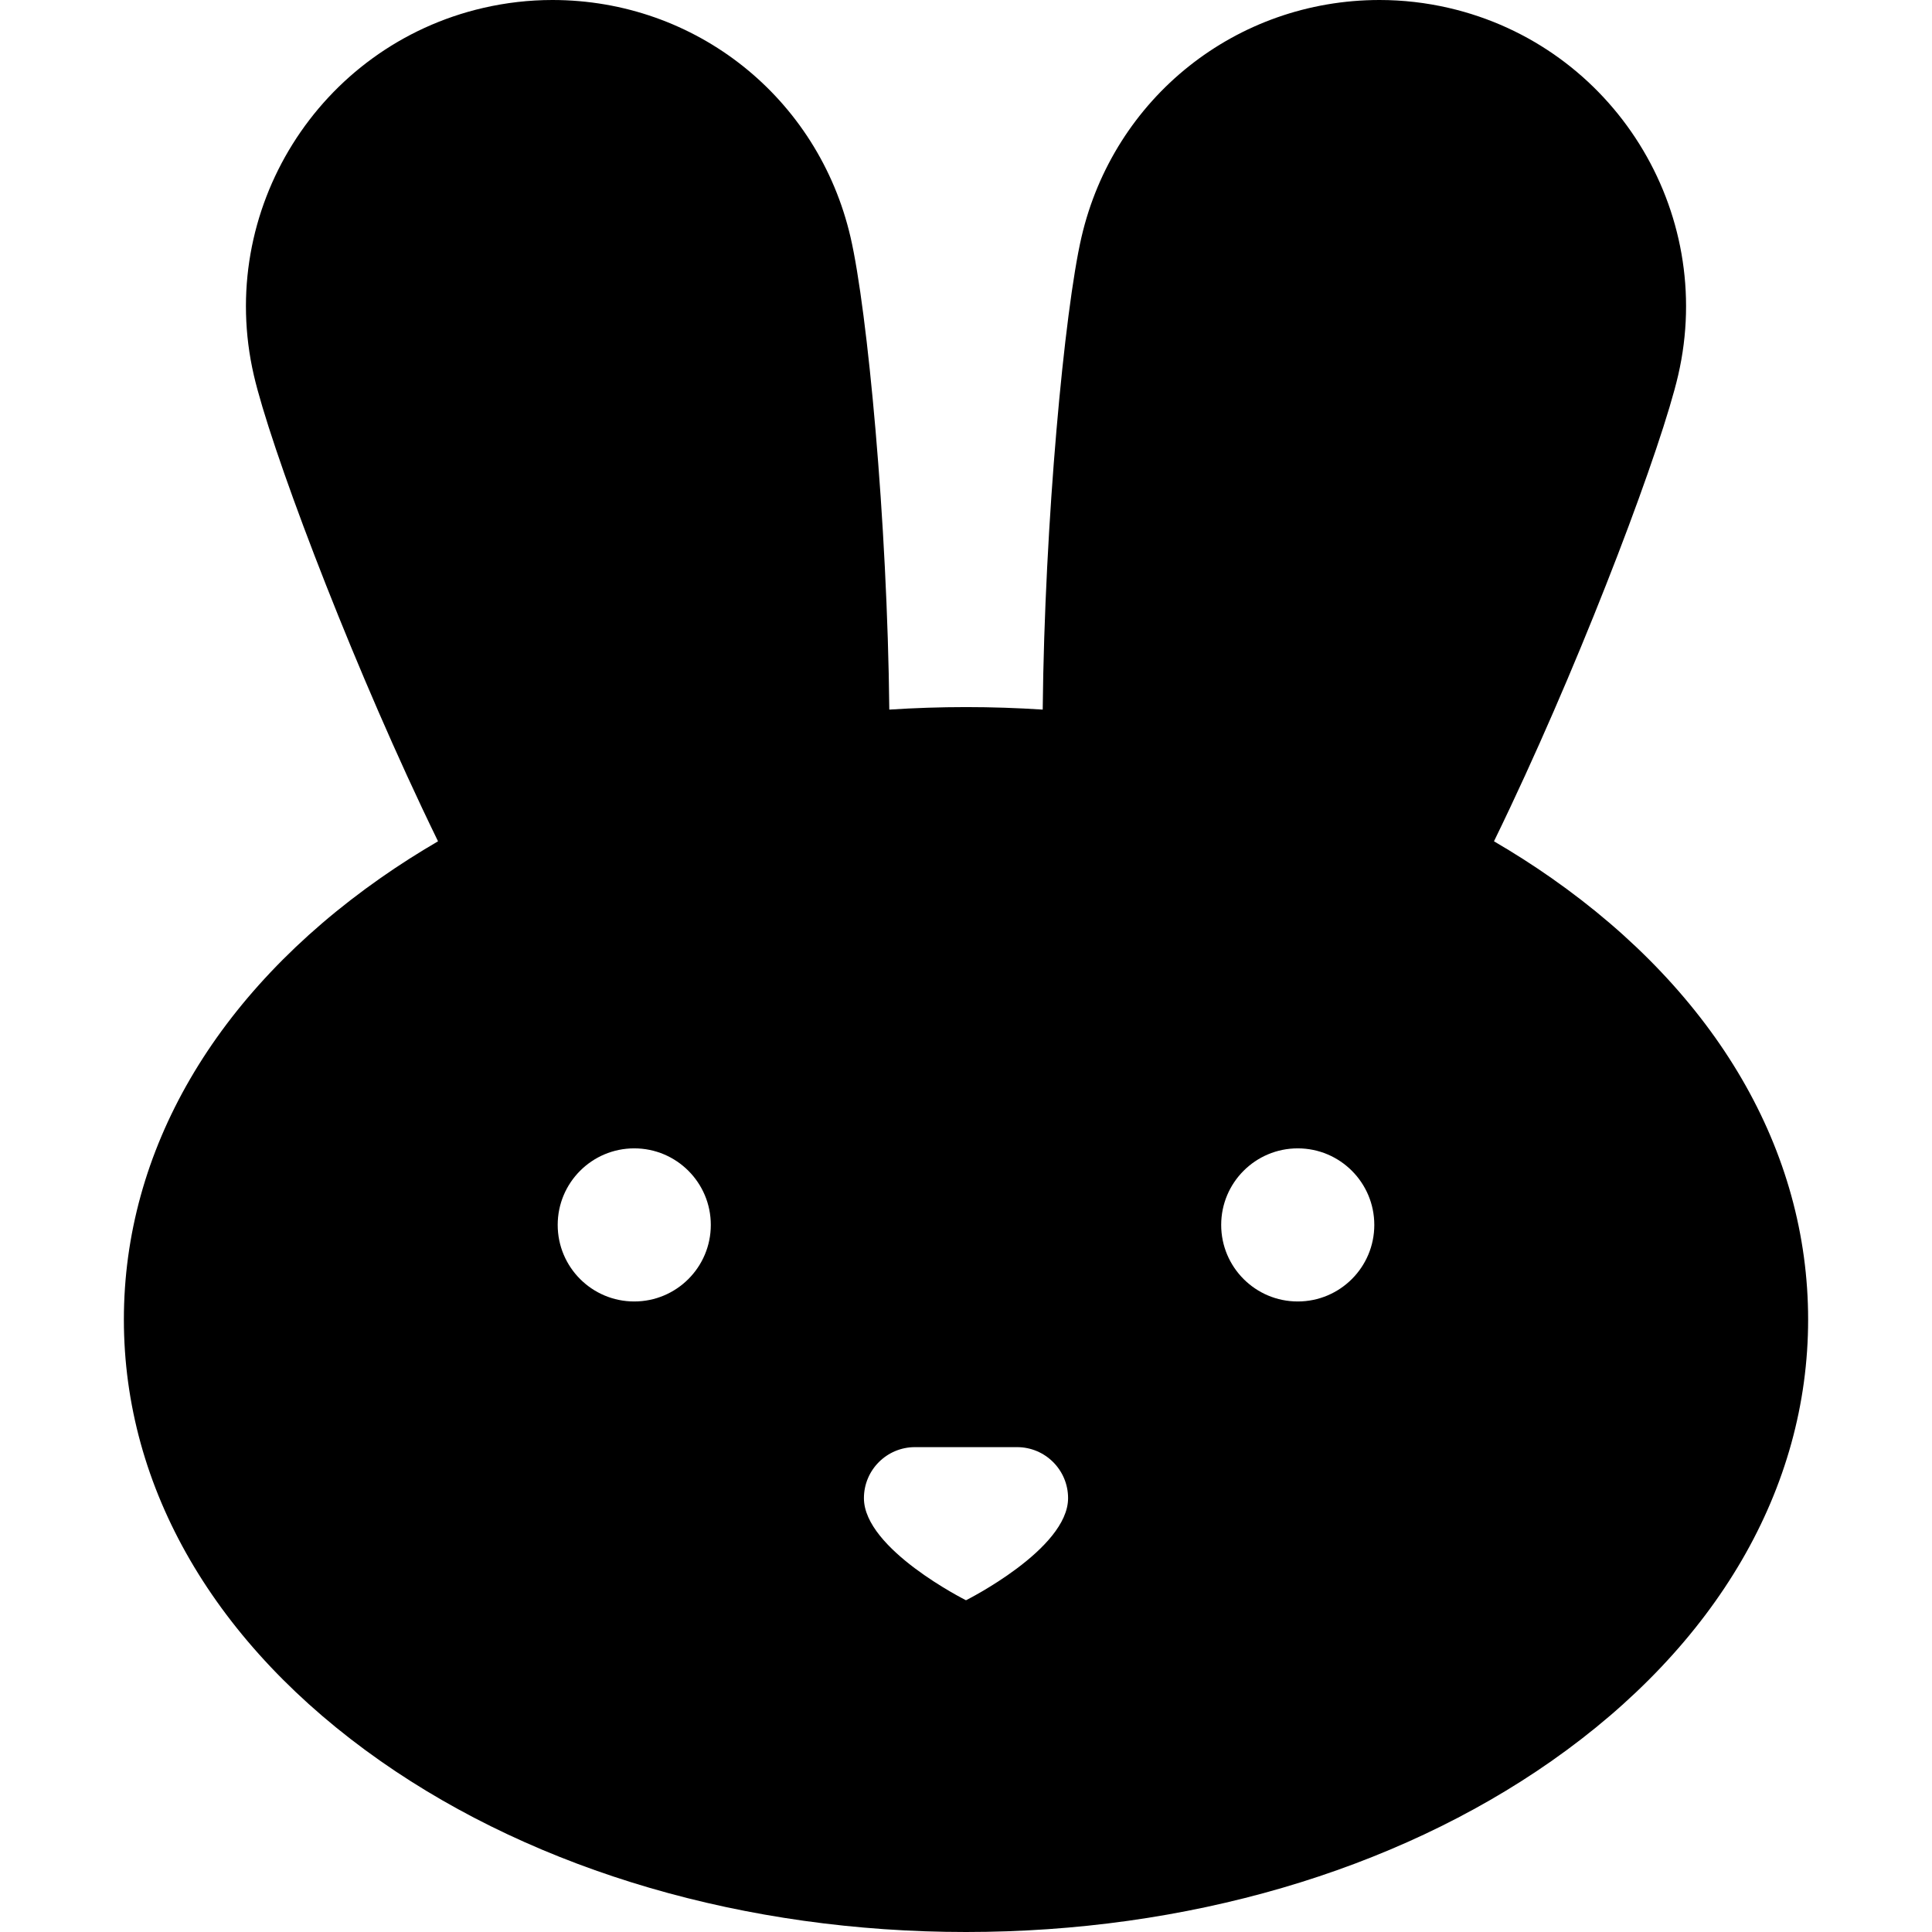 <?xml version="1.0" encoding="iso-8859-1"?>
<!-- Uploaded to: SVG Repo, www.svgrepo.com, Generator: SVG Repo Mixer Tools -->
<svg fill="#000000" height="800px" width="800px" version="1.1" id="Layer_1" xmlns="http://www.w3.org/2000/svg" xmlns:xlink="http://www.w3.org/1999/xlink" 
	 viewBox="0 0 512 512" xml:space="preserve">
<g>
	<g>
		<path d="M411.096,232.649c-4.88-3.415-9.948-6.644-15.177-9.695c1.419-2.913,2.858-5.909,4.321-9.013
			c20.84-44.184,40.175-95.811,44.494-114.509c10.07-43.598-17.209-87.265-60.81-97.336C377.904,0.705,371.741,0,365.608,0
			c-37.972,0-70.466,25.868-79.019,62.904c-4.473,19.365-9.766,75.404-10.259,125.147c-6.722-0.436-13.501-0.665-20.329-0.665
			c-6.828,0-13.607,0.23-20.329,0.665c-0.494-49.743-5.788-105.783-10.259-125.147C216.857,25.868,184.363,0,146.391,0
			c-6.134,0-12.296,0.705-18.315,2.095c-43.6,10.071-70.878,53.736-60.81,97.336c4.319,18.698,23.654,70.324,44.494,114.509
			c1.464,3.104,2.903,6.1,4.321,9.013c-5.229,3.051-10.298,6.28-15.177,9.695c-43.9,30.732-68.077,72.297-68.077,117.044
			c0,44.747,24.177,86.314,68.077,117.044C142.603,495.925,197.683,512,256,512s113.397-16.075,155.096-45.263
			c43.9-30.732,68.077-72.297,68.077-117.044C479.173,304.946,454.996,263.38,411.096,232.649z M168.084,344.903
			c-11.205,0-20.288-9.082-20.288-20.288c0-11.206,9.084-20.288,20.288-20.288c11.205,0,20.288,9.082,20.288,20.288
			C188.372,335.821,179.288,344.903,168.084,344.903z M255.999,424.083c0,0-27.051-13.526-27.051-27.051
			c0-7.47,6.055-13.526,13.526-13.526h13.526h13.526c7.47,0,13.526,6.055,13.526,13.526
			C283.05,410.558,255.999,424.083,255.999,424.083z M343.915,344.903c-11.205,0-20.288-9.082-20.288-20.288
			c0-11.206,9.084-20.288,20.288-20.288c11.205,0,20.288,9.082,20.288,20.288C364.204,335.821,355.121,344.903,343.915,344.903z"/>
	</g>
</g>
</svg>